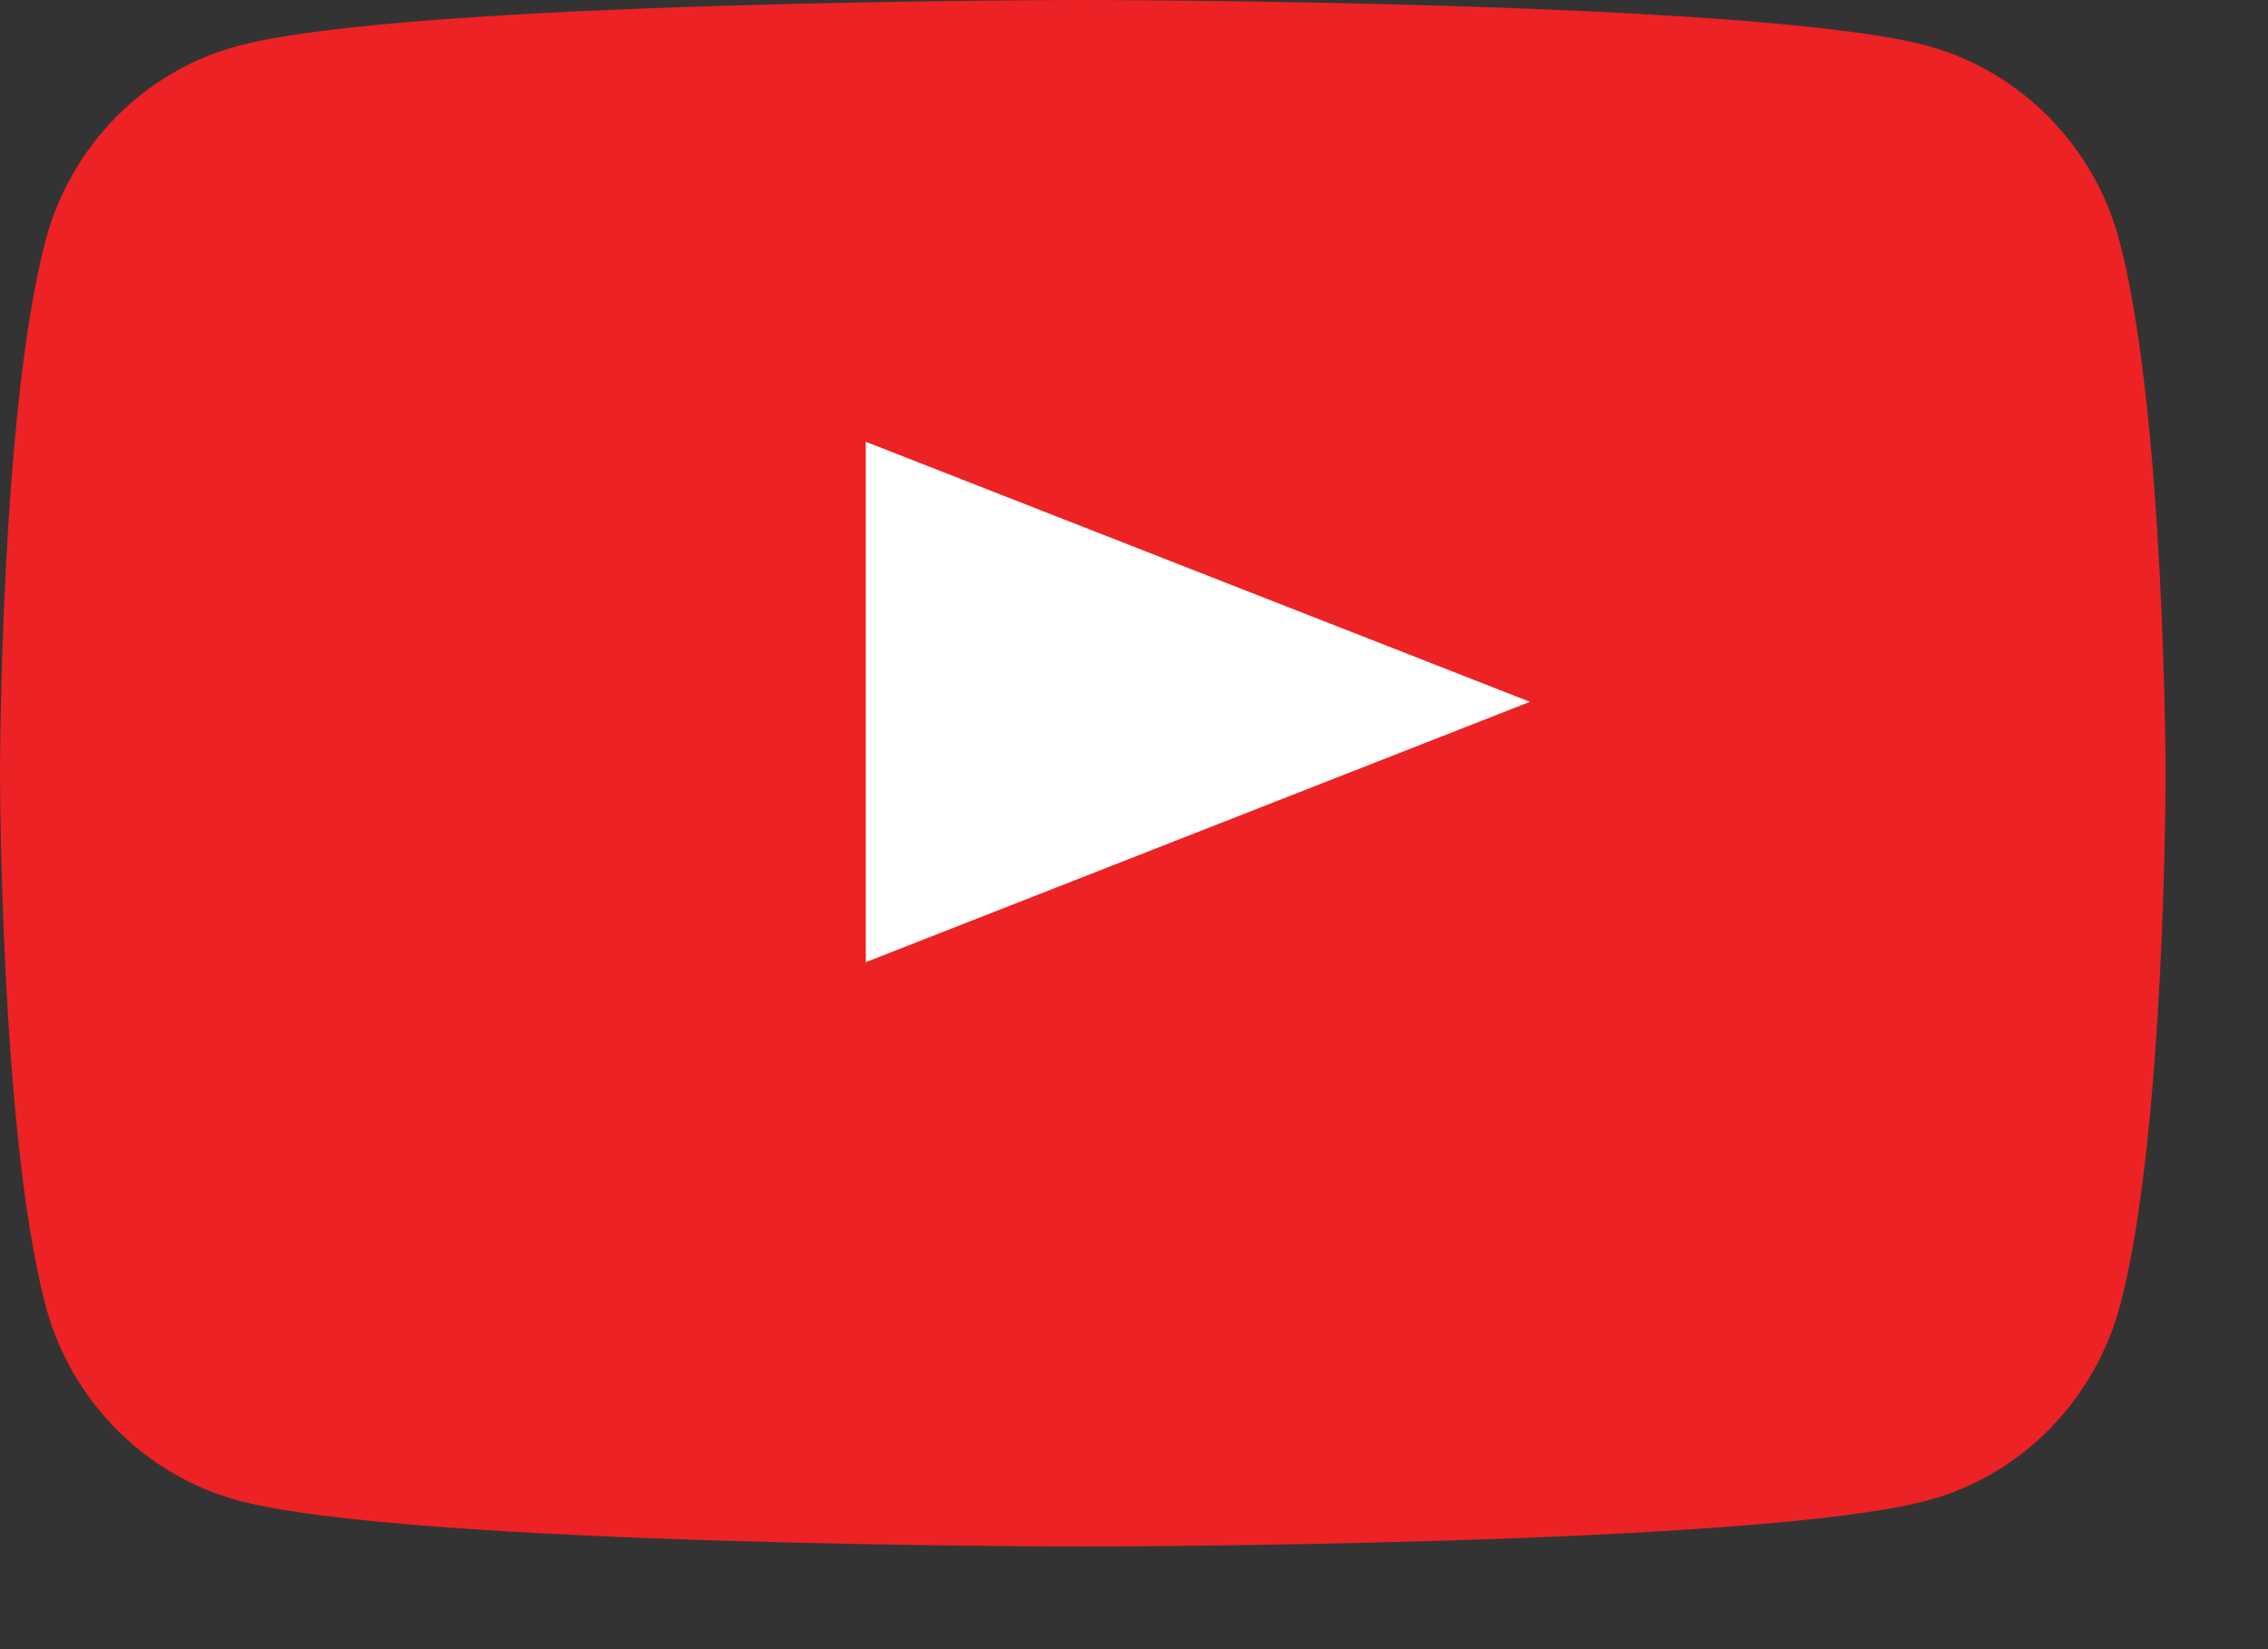<svg width="22" height="16" viewBox="0 0 22 16" fill="none" xmlns="http://www.w3.org/2000/svg">
<rect x="0" y="0" width="22" height="16" fill="#333333" stroke="none"/>
<path d="M20.56 2.341C20.319 1.42 19.605 0.695 18.702 0.446C17.066 0 10.5 0 10.5 0C10.5 0 3.934 0 2.295 0.449C1.392 0.695 0.681 1.42 0.44 2.341C0 4.014 0 7.5 0 7.5C0 7.5 0 10.986 0.44 12.659C0.681 13.58 1.395 14.305 2.298 14.554C3.934 15.004 10.504 15.004 10.504 15.004C10.504 15.004 17.069 15.004 18.709 14.554C19.612 14.309 20.323 13.58 20.567 12.659C21.007 10.989 21.007 7.5 21.007 7.5C21.007 7.5 21 4.014 20.56 2.341Z" fill="#EC2224"/>
<path d="M8.398 9.335L14.841 6.809L8.398 4.286V9.335Z" fill="white"/>
</svg>
